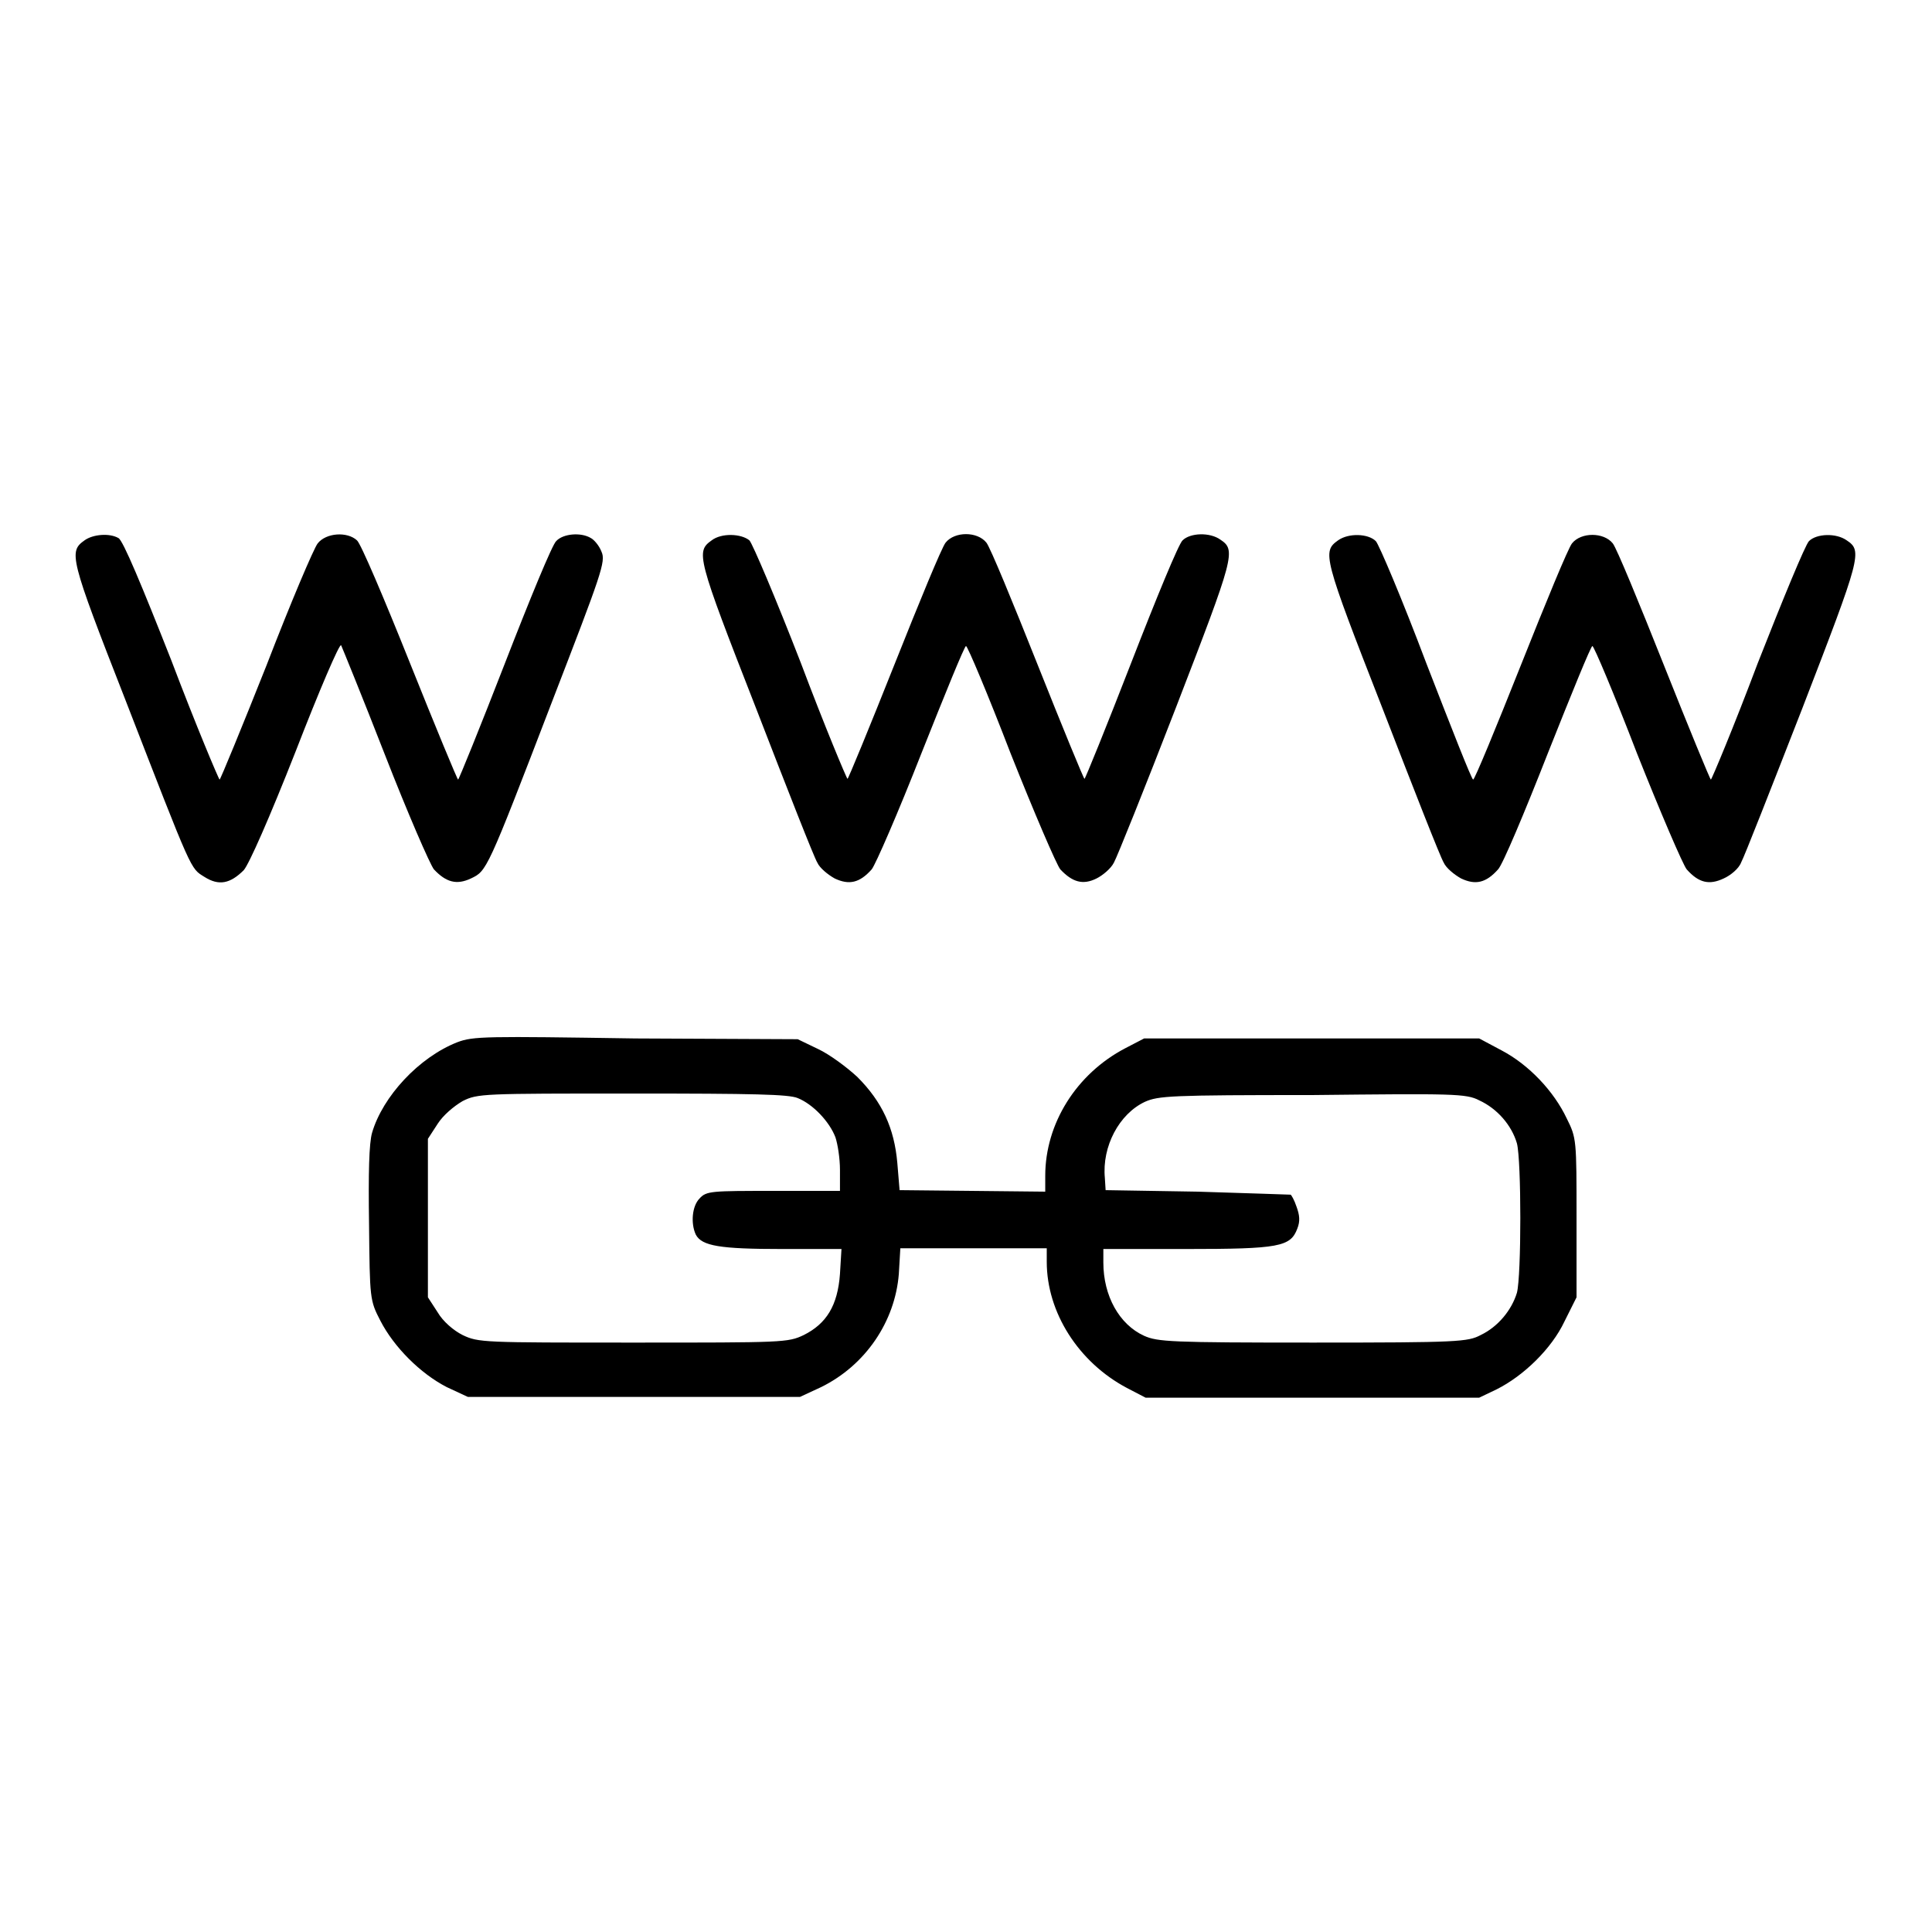 <?xml version="1.0" encoding="utf-8"?>
<!-- Svg Vector Icons : http://www.onlinewebfonts.com/icon -->
<!DOCTYPE svg PUBLIC "-//W3C//DTD SVG 1.1//EN" "http://www.w3.org/Graphics/SVG/1.1/DTD/svg11.dtd">
<svg version="1.1" xmlns="http://www.w3.org/2000/svg" xmlns:xlink="http://www.w3.org/1999/xlink" x="0px" y="0px" viewBox="0 0 256 256" enable-background="new 0 0 256 256" xml:space="preserve">
<g><g><g><path fill="#000000" d="M11.2,71.6c-2.1,1.5-2,2.2,5.4,21.1c9,23.2,8.6,22.3,10.5,23.5c1.9,1.2,3.4,0.9,5.2-0.9c0.7-0.8,3.4-6.9,6.9-15.8c3.1-8,5.8-14.3,6-14c0.1,0.2,2.8,6.8,5.8,14.5c3,7.7,6,14.6,6.5,15.2c1.6,1.7,3,2.1,4.9,1.2c2.1-1,2.1-0.9,10.7-23.3c6.6-17.1,7.2-18.7,6.6-20c-0.3-0.8-1-1.6-1.4-1.8c-1.3-0.8-3.7-0.6-4.6,0.4c-0.5,0.4-3.5,7.7-6.8,16.2c-3.3,8.5-6.1,15.4-6.2,15.4s-3-7-6.4-15.5c-3.4-8.5-6.5-15.8-7-16.2c-1.3-1.2-4.1-1-5.2,0.4c-0.5,0.6-3.6,7.9-6.8,16.2c-3.3,8.3-6.1,15.1-6.2,15.1c-0.1,0-3.1-7.1-6.4-15.8c-3.9-9.9-6.4-15.9-7-16.2C14.5,70.6,12.3,70.8,11.2,71.6z"/><path fill="#000000" d="M94.3,71.6c-2.1,1.5-2,2.1,5.9,22.3c4.1,10.6,7.7,19.8,8.1,20.4c0.3,0.7,1.4,1.6,2.3,2.1c1.9,0.9,3.3,0.6,4.9-1.2c0.5-0.6,3.5-7.5,6.6-15.4c3.1-7.8,5.7-14.2,5.9-14.2s2.9,6.4,5.9,14.2c3.1,7.8,6.1,14.8,6.6,15.4c1.6,1.7,3,2.1,4.8,1.2c0.8-0.4,1.9-1.3,2.3-2.1c0.4-0.7,4.1-9.9,8.2-20.5c7.8-20.2,8-20.9,5.9-22.3c-1.4-1-4-0.9-5,0.1c-0.5,0.4-3.5,7.7-6.8,16.2c-3.3,8.5-6.1,15.4-6.2,15.4c-0.1,0-2.9-6.8-6.2-15.1s-6.3-15.6-6.8-16.2c-1.2-1.5-4.2-1.5-5.4,0c-0.5,0.6-3.5,7.9-6.8,16.2c-3.3,8.3-6.1,15.1-6.2,15.1c-0.1,0-3-6.9-6.2-15.4c-3.3-8.5-6.4-15.8-6.8-16.2C98.2,70.7,95.6,70.6,94.3,71.6z"/><path fill="#000000" d="M177.3,71.6c-2.1,1.5-2,2.1,5.9,22.3c4.1,10.6,7.7,19.8,8.1,20.4c0.3,0.7,1.4,1.6,2.3,2.1c1.9,0.9,3.3,0.6,4.9-1.2c0.6-0.6,3.5-7.5,6.6-15.4c3.1-7.8,5.7-14.2,5.9-14.2s2.9,6.4,5.9,14.2c3.1,7.8,6.1,14.8,6.6,15.4c1.6,1.8,3,2.1,4.9,1.2c0.9-0.4,2-1.3,2.3-2.1c0.4-0.7,4-9.9,8.1-20.4c7.8-20.2,8-20.9,5.9-22.3c-1.4-1-4-0.9-5,0.1c-0.5,0.5-3.5,7.8-6.8,16.2c-3.2,8.5-6.1,15.4-6.2,15.4c-0.1,0-2.9-6.8-6.2-15.1c-3.3-8.3-6.3-15.6-6.8-16.2c-1.2-1.5-4.2-1.5-5.4,0c-0.5,0.6-3.5,7.9-6.8,16.2c-3.3,8.3-6.1,15.1-6.3,15.1s-2.9-6.9-6.2-15.4c-3.2-8.5-6.3-15.8-6.7-16.2C181.3,70.7,178.7,70.6,177.3,71.6z"/><path fill="#000000" d="M60.6,138.1c-5.1,2-9.9,7.2-11.3,12c-0.4,1.4-0.5,5.3-0.4,12.1c0.1,9.9,0.1,10.1,1.5,12.8c1.8,3.5,5.3,7,8.8,8.8l2.8,1.3h22h22l2.8-1.3c5.9-2.9,9.8-8.7,10.3-15l0.2-3.4h9.7h9.7v1.8c0,6.7,4.2,13.3,10.6,16.7l2.5,1.3h22.2H196l2.3-1.1c3.6-1.8,7.3-5.4,9-9l1.6-3.2v-10.5c0-10.4,0-10.6-1.3-13.2c-1.7-3.6-5-7.1-8.6-9l-3-1.6h-22.2h-22.2l-2.5,1.3c-6.5,3.4-10.6,10-10.6,16.9v2.1l-9.6-0.1l-9.7-0.1l-0.3-3.6c-0.4-4.6-2-8.1-5.3-11.4c-1.4-1.3-3.7-3-5.2-3.7l-2.7-1.3l-21.5-0.1C64.4,137.3,62.7,137.3,60.6,138.1z M105.7,145.5c2,0.8,4.2,3.1,5,5.2c0.3,0.9,0.6,2.8,0.6,4.3l0,2.8h-8.8c-8.2,0-8.9,0-9.8,1c-1,1-1.2,3.3-0.5,4.8c0.8,1.5,3.2,1.9,11.4,1.9h7.9l-0.2,3.3c-0.3,4.2-1.8,6.6-4.8,8.1c-2.1,1-2.7,1-22.6,1c-19.9,0-20.5,0-22.6-1c-1.2-0.6-2.6-1.8-3.3-3l-1.3-2v-10.5v-10.5l1.3-2c0.7-1.1,2.1-2.3,3.3-3c2-1,2.6-1,22.5-1C99.9,144.9,104.5,145,105.7,145.5z M196,145.8c2.4,1.1,4.3,3.3,5,5.7c0.6,2.3,0.6,17.5,0,19.8c-0.7,2.3-2.5,4.5-4.8,5.6c-1.7,0.9-2.9,1-22.2,1c-18.9,0-20.6-0.1-22.4-0.9c-3.3-1.5-5.4-5.3-5.4-9.7v-1.8h11c12.3,0,13.8-0.3,14.7-2.7c0.4-1,0.3-1.8-0.1-2.9c-0.3-0.9-0.7-1.6-0.8-1.6c-0.1,0-5.6-0.2-12.3-0.4l-12.2-0.2l-0.1-1.6c-0.4-4.2,1.9-8.5,5.3-10.1c1.8-0.8,3.4-0.9,22.2-0.9C192.5,144.9,194.3,144.9,196,145.8z"/></g></g></g>
</svg>